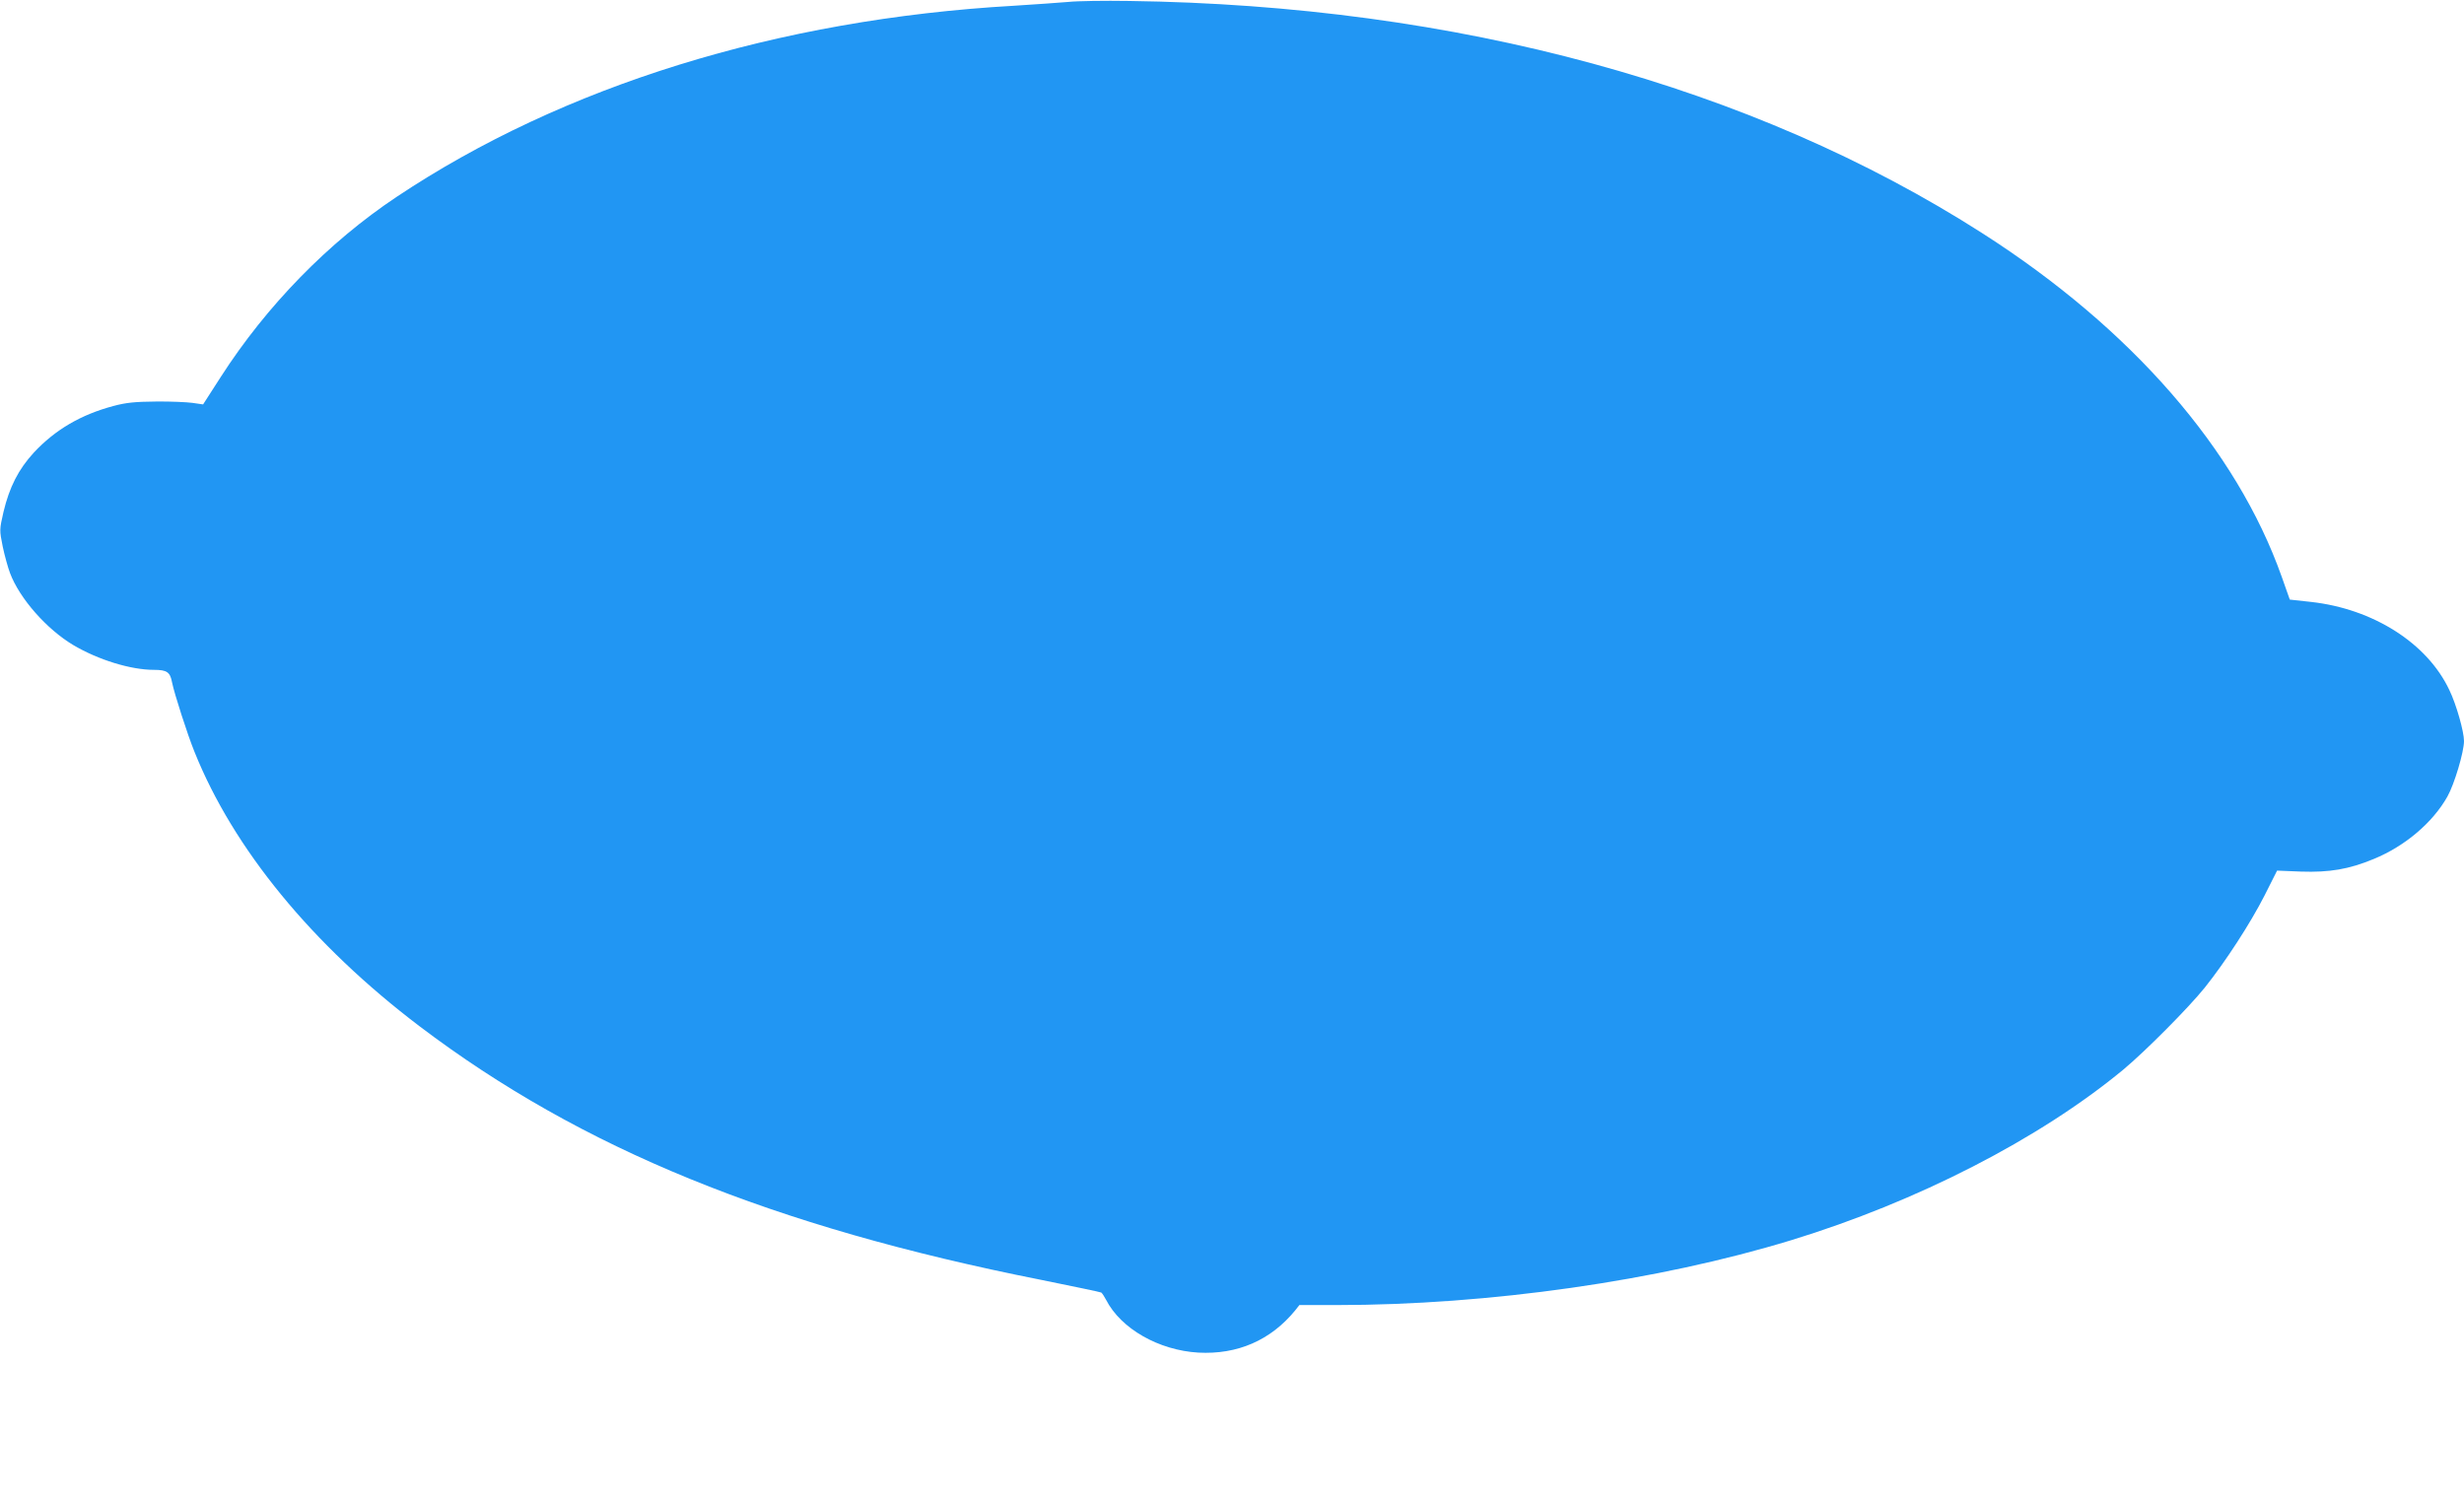 <?xml version="1.0" standalone="no"?>
<!DOCTYPE svg PUBLIC "-//W3C//DTD SVG 20010904//EN"
 "http://www.w3.org/TR/2001/REC-SVG-20010904/DTD/svg10.dtd">
<svg version="1.0" xmlns="http://www.w3.org/2000/svg"
 width="1280pt" height="779pt" viewBox="0 0 1280 779"
 preserveAspectRatio="xMidYMid meet">
<g transform="translate(0,779) scale(0.1,-0.1)"
fill="#2196f3" stroke="none">
<path d="M5550 7780 c-47 -4 -175 -13 -285 -20 -1224 -70 -2340 -416 -3205
-993 -354 -236 -675 -565 -913 -935 l-92 -143 -55 8 c-30 4 -116 8 -190 7
-106 -1 -153 -5 -220 -23 -170 -45 -304 -124 -414 -242 -80 -87 -127 -179
-158 -309 -21 -92 -21 -94 -4 -179 10 -47 27 -109 38 -138 49 -131 190 -292
330 -375 129 -76 297 -128 418 -128 68 0 84 -12 94 -66 11 -55 79 -268 116
-359 202 -504 611 -1003 1170 -1427 839 -635 1831 -1040 3228 -1317 167 -34
308 -63 313 -66 5 -4 16 -21 25 -38 77 -150 274 -262 479 -274 203 -11 376 64
503 219 l22 28 192 0 c792 0 1673 126 2363 337 654 200 1288 525 1725 886 113
94 339 321 424 427 107 134 236 333 309 476 l66 131 124 -5 c148 -5 249 12
377 65 164 67 308 190 384 325 36 64 86 232 86 288 0 49 -40 191 -76 265 -115
244 -396 422 -719 458 l-110 12 -42 119 c-235 662 -780 1288 -1553 1783 -1197
767 -2732 1185 -4435 1208 -126 2 -268 0 -315 -5z"/>
</g>
</svg>
